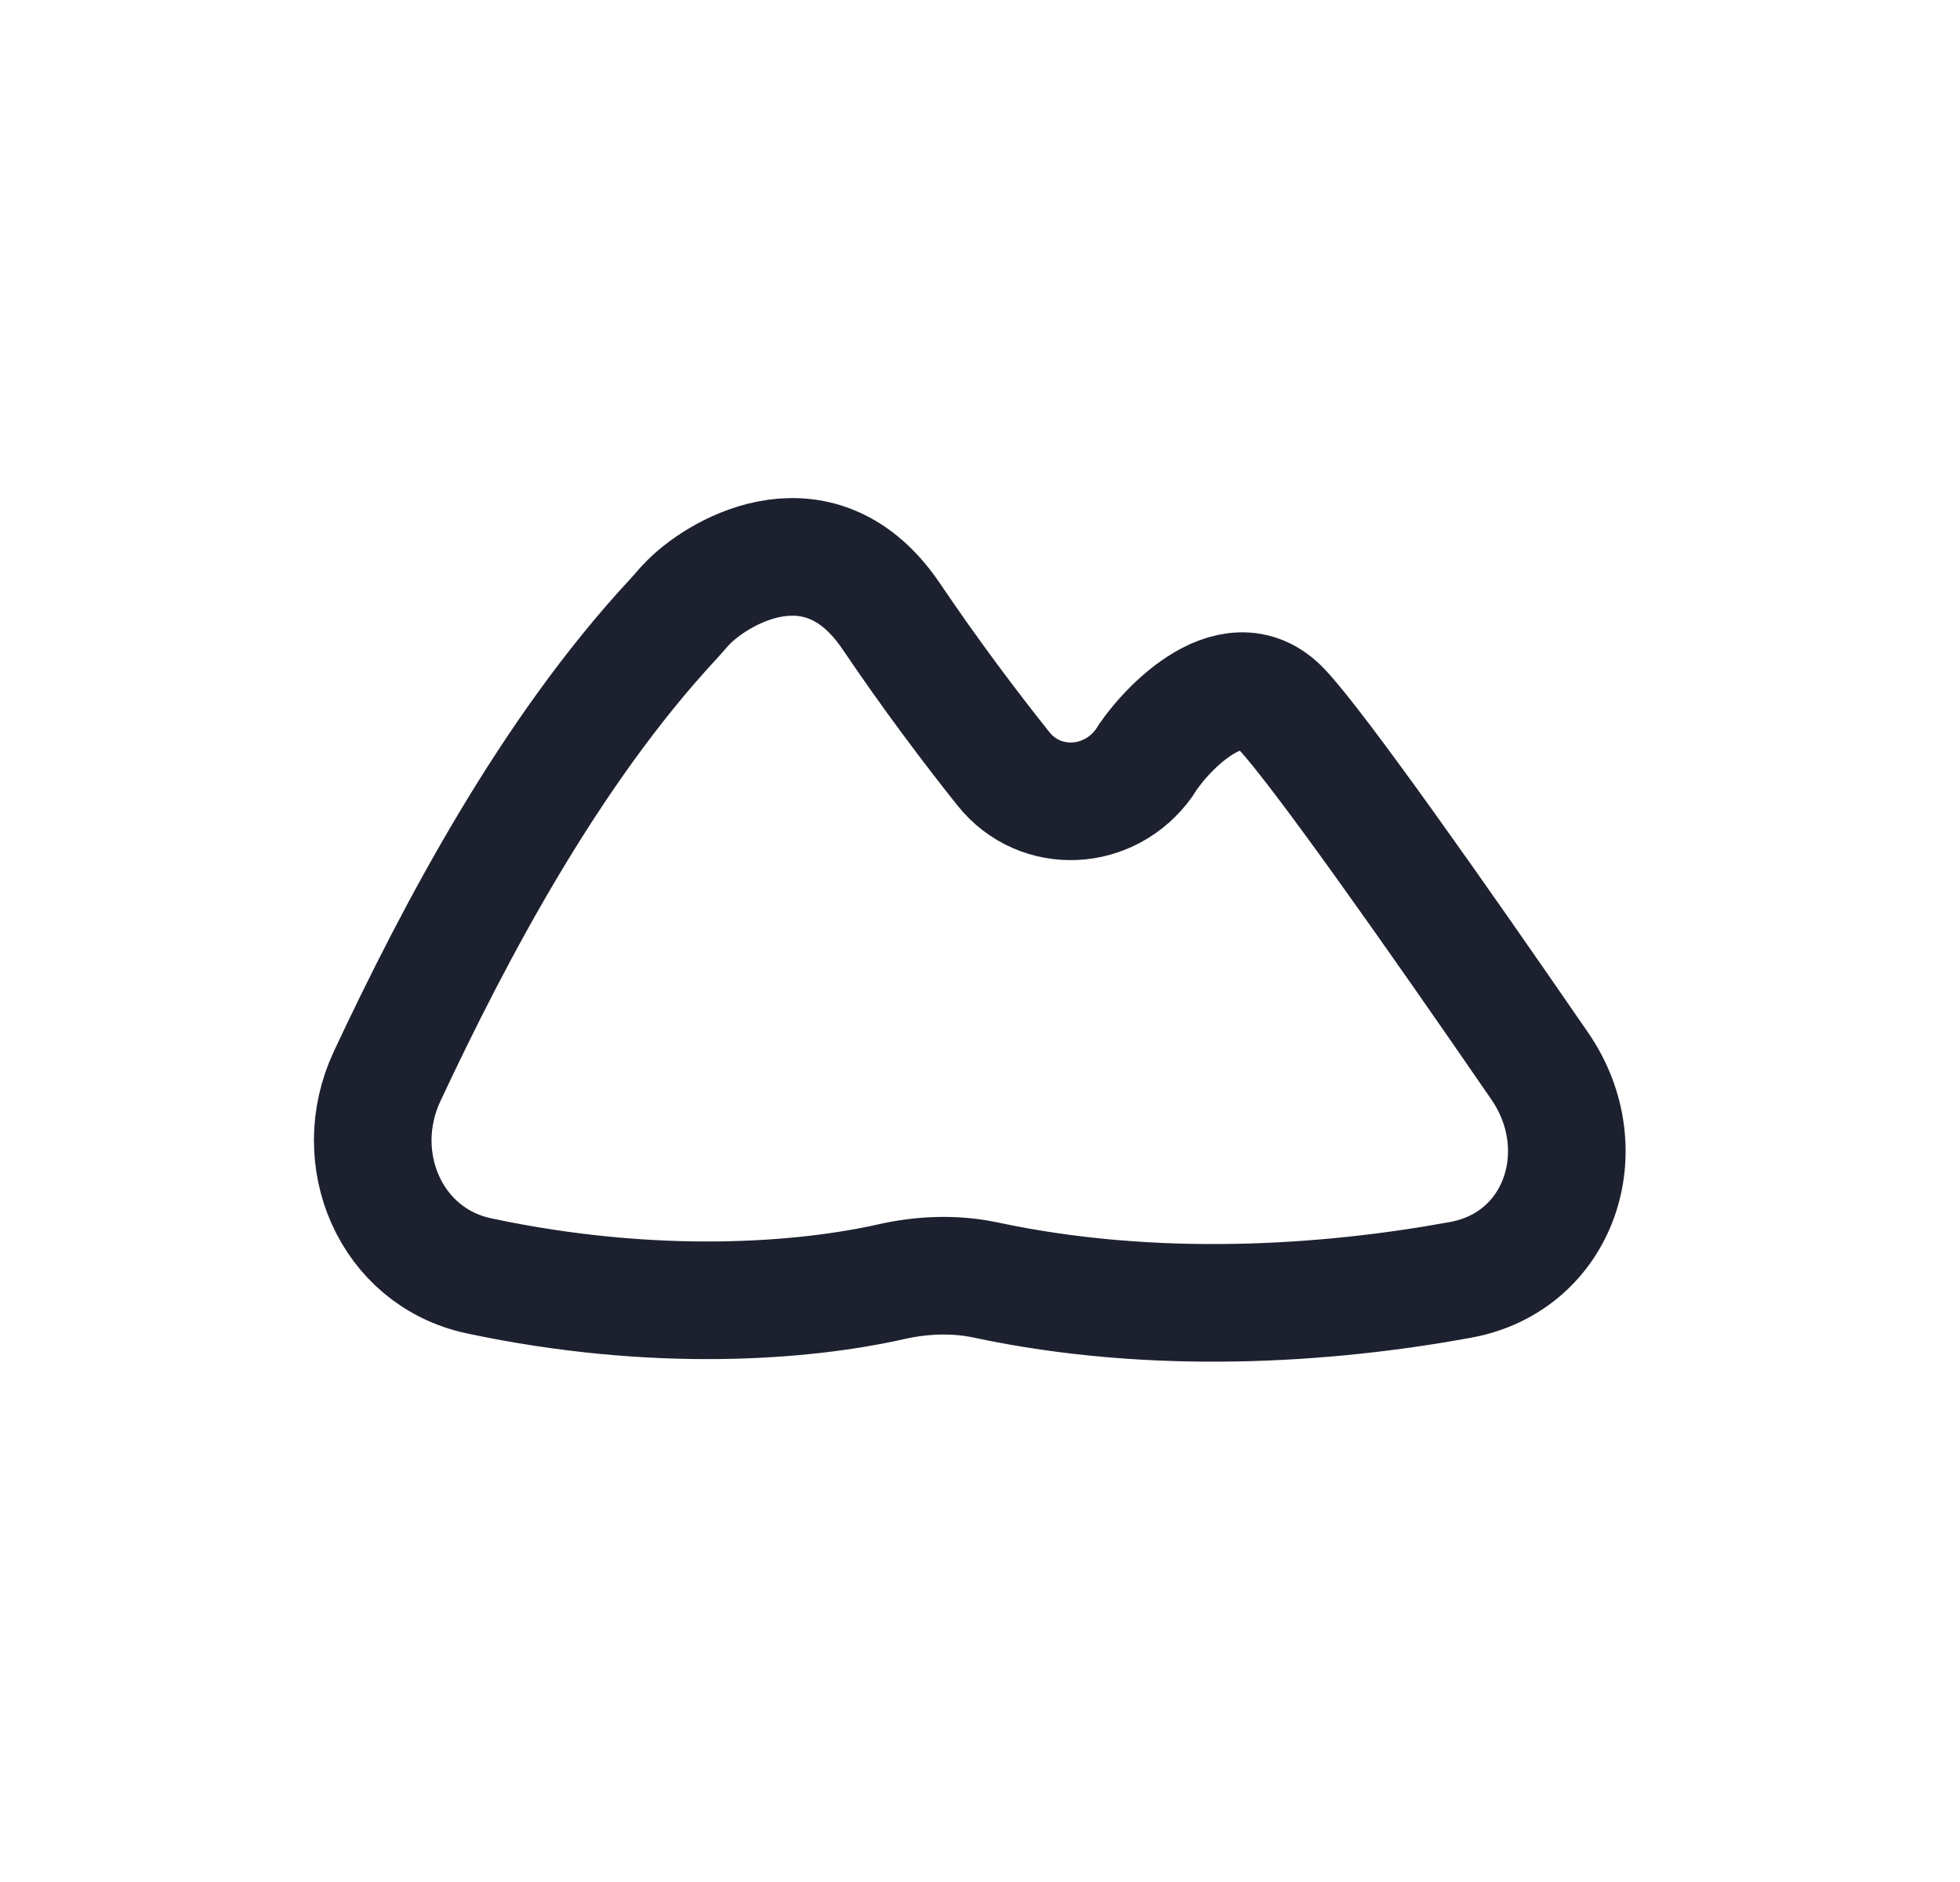 <svg width="25" height="24" viewBox="0 0 25 24" fill="none" xmlns="http://www.w3.org/2000/svg">
<path d="M16.35 9.048C15.692 8.354 14.793 9.391 14.595 9.726C14.157 10.343 13.27 10.394 12.798 9.803C12.372 9.269 11.868 8.6 11.369 7.861C10.476 6.538 9.205 7.261 8.791 7.671C8.717 7.743 8.654 7.824 8.584 7.899C7.011 9.592 5.801 11.883 4.937 13.727C4.447 14.774 4.978 16.029 6.109 16.27C8.363 16.75 10.261 16.594 11.363 16.346C11.76 16.256 12.173 16.239 12.571 16.323C14.73 16.784 16.931 16.633 18.631 16.321C19.896 16.089 20.37 14.657 19.641 13.597C18.335 11.698 16.816 9.54 16.35 9.048Z" stroke="#1D212F" stroke-width="1.5" stroke-linecap="round" stroke-linejoin="round"/>
</svg>

